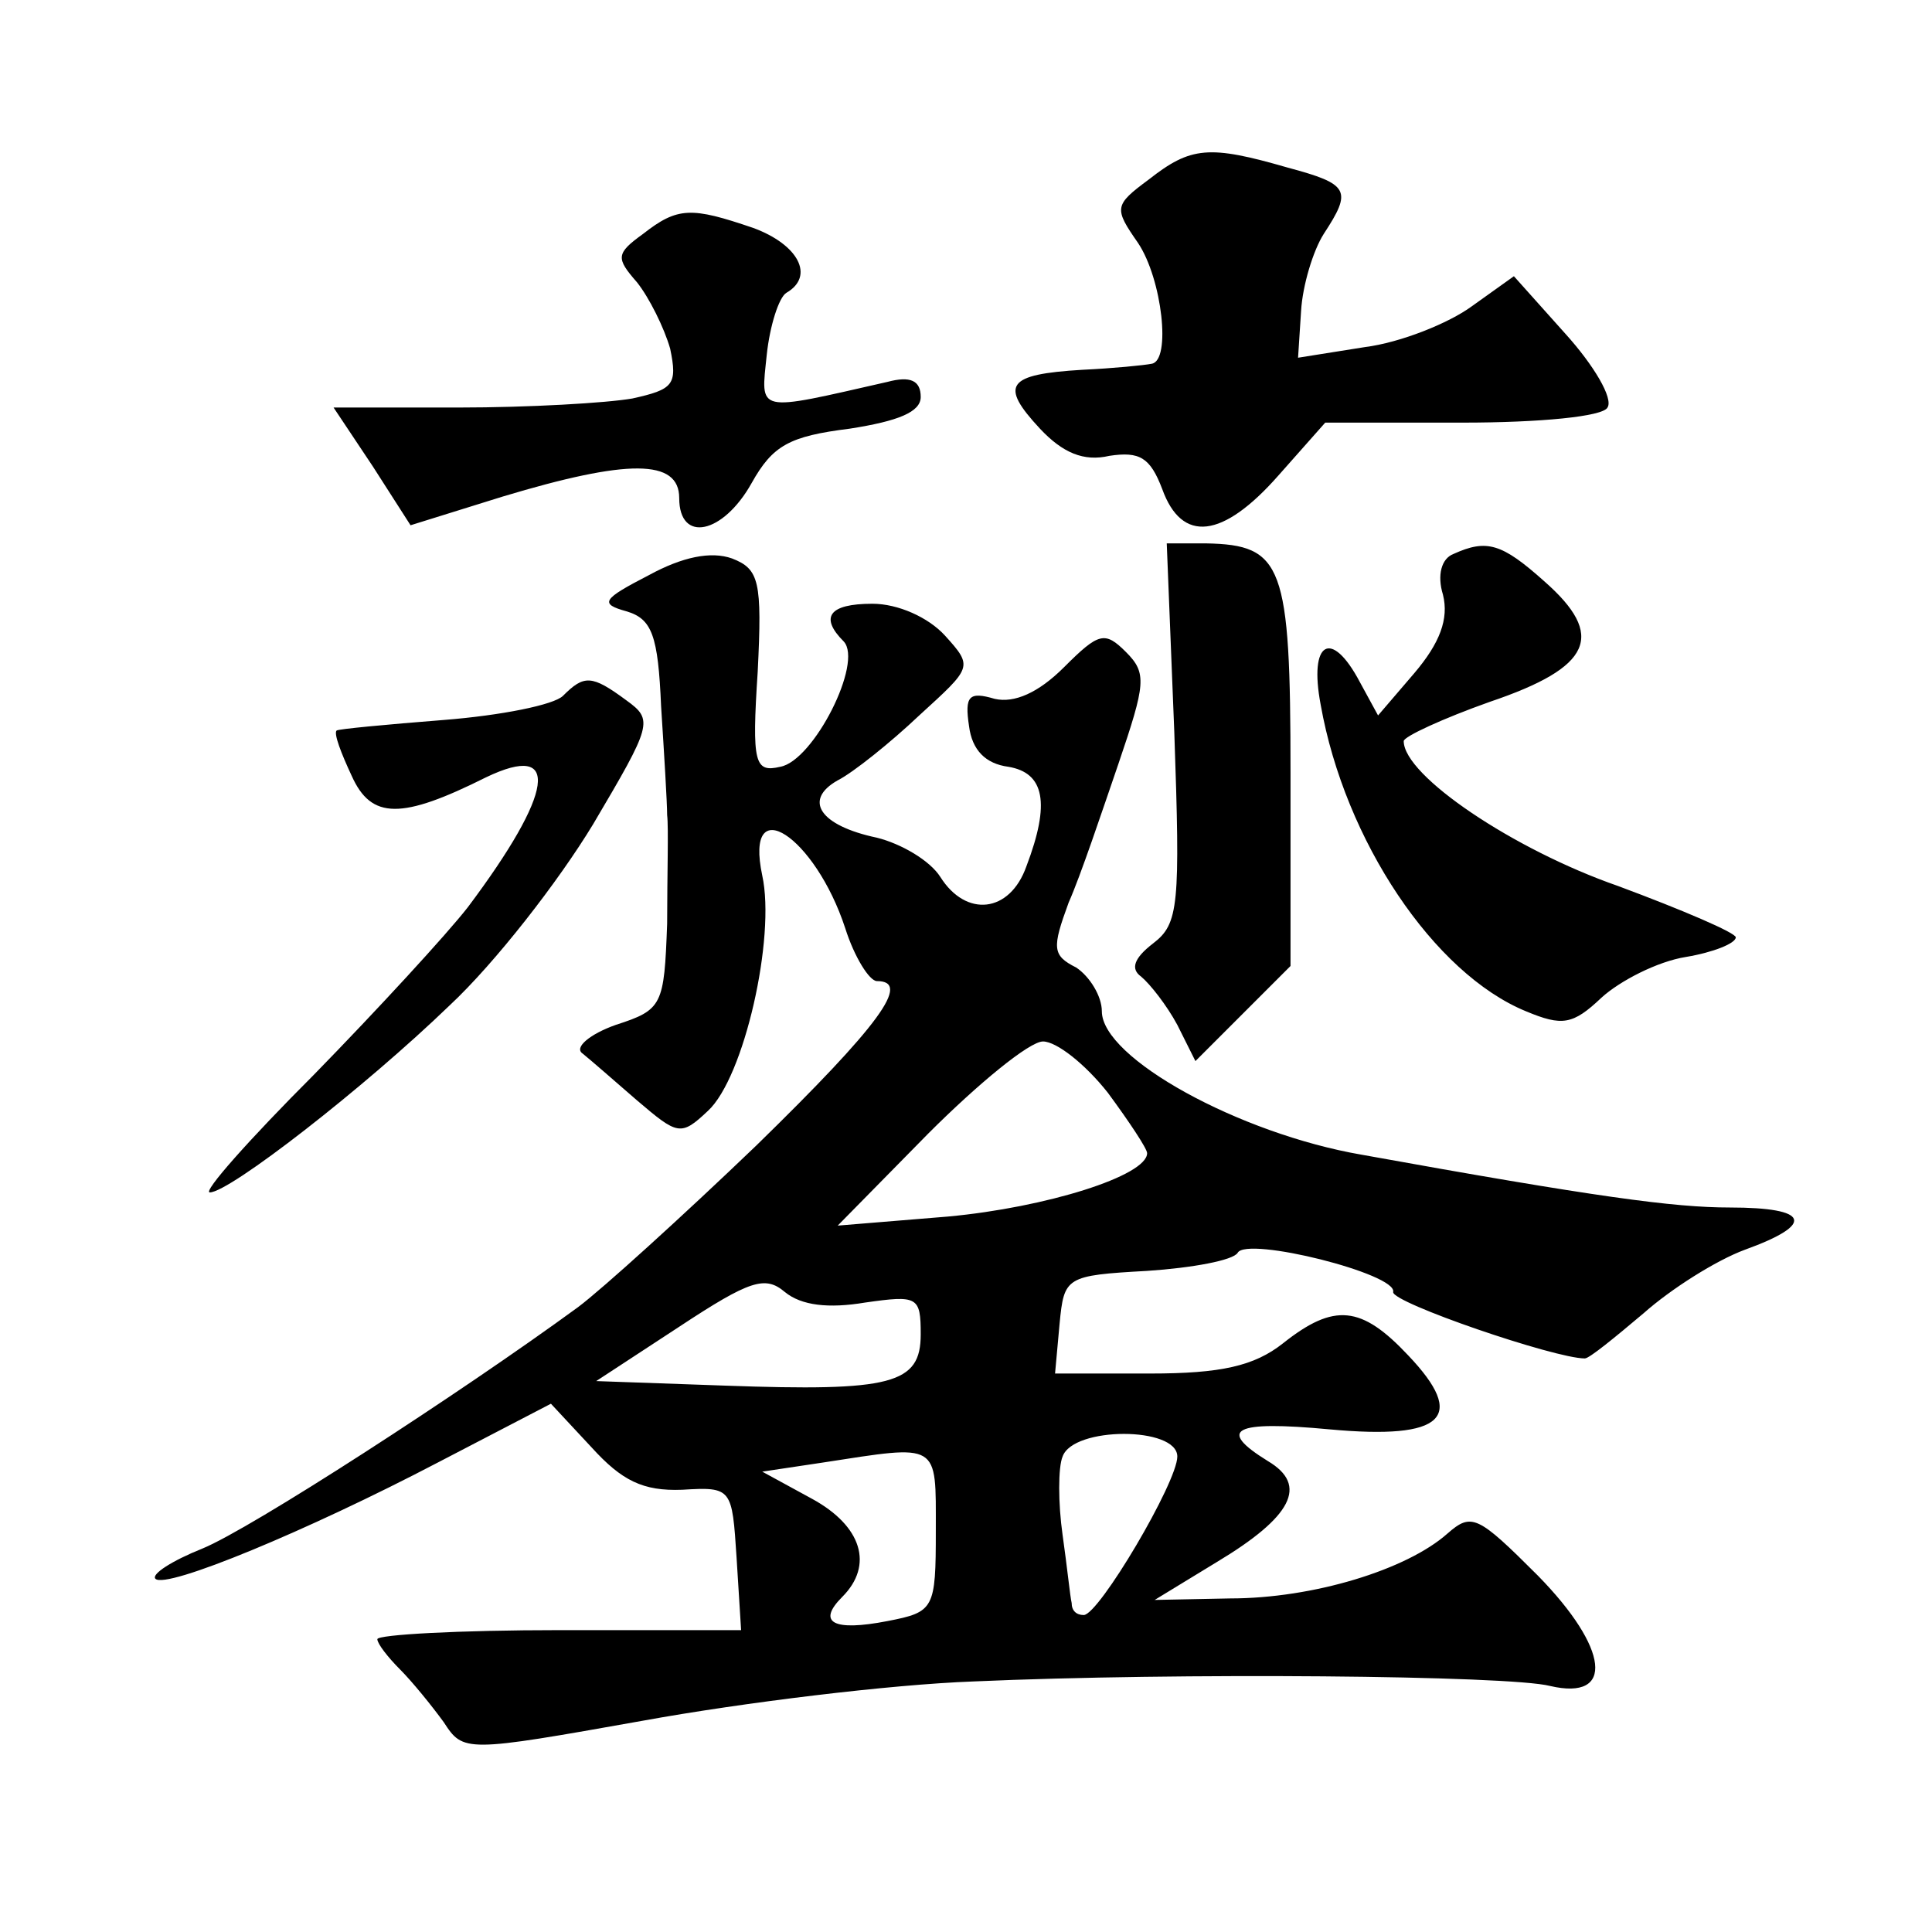 <?xml version="1.0" standalone="no"?>
<!DOCTYPE svg PUBLIC "-//W3C//DTD SVG 20010904//EN"
 "http://www.w3.org/TR/2001/REC-SVG-20010904/DTD/svg10.dtd">
<svg version="1.0" xmlns="http://www.w3.org/2000/svg"
 width="128pt" height="128pt" viewBox="0 0 128 128"
 preserveAspectRatio="xMidYMid meet">
<g transform="translate(0,128) scale(0.1,-0.1)"
fill="#0" stroke="none">
<path d="M761 1161 c-23 -17 -23 -19 -7 -42 16 -24 22 -78 9 -80 -5 -1 -25 -3 -46
-4 -50 -3 -55 -10 -28 -39 15 -16 29 -22 46 -18 20 3 27 -1 35 -22 13 -36 40 -33
77 9 l31 35 91 0 c51 0 93 4 96 10 4 6 -9 28 -28 49 l-34 38 -28 -20 c-15 -11 -47
-24 -71 -27 l-44 -7 2 31 c1 17 8 40 15 51 19 29 17 33 -24 44 -52 15 -64 14 -92
-8z M426 1125 c-18 -13 -18 -16 -4 -32 8 -10 18 -30 22 -44 5 -24 2 -27 -25 -33
-17 -3 -69 -6 -115 -6 l-83 0 26 -39 25 -39 61 19 c83 25 117 25 117 -1 0 -30 29
-24 48 10 14 25 25 31 65 36 32 5 47 11 47 21 0 11 -7 14 -22 10 -88 -20 -84 -21
-80 18 2 19 8 38 13 41 19 11 8 32 -22 43 -41 14 -50 14 -73 -4z M430 899 c-31
-16 -33 -19 -15 -24 17 -5 21 -16 23 -63 2 -31 4 -64 4 -72 1 -8 0 -40 0 -72 -2
-54 -3 -57 -34 -67 -17 -6 -28 -15 -22 -19 5 -4 21 -18 36 -31 27 -23 29 -24 47
-7 24 22 45 115 36 156 -12 57 35 26 55 -35 6 -19 16 -35 21 -35 23 0 2 -29 -80
-109 -49 -47 -102 -95 -118 -107 -78 -57 -217 -147 -249 -160 -20 -8 -34 -17 -31
-20 7 -7 101 32 187 77 l75 39 27 -29 c20 -22 34 -29 60 -28 33 2 33 1 36 -45 l3
-48 -120 0 c-67 0 -121 -3 -121 -6 0 -3 7 -12 15 -20 8 -8 21 -24 29 -35 13 -20
14 -20 132 1 66 12 164 24 219 26 135 6 355 4 382 -3 43 -10 39 25 -8 73 -40 40
-44 42 -60 28 -27 -24 -89 -43 -144 -43 l-50 -1 41 25 c50 30 61 51 34 67 -34 21
-23 27 41 21 76 -7 91 8 52 49 -31 33 -49 35 -83 8 -19 -15 -41 -20 -88 -20 l-63
0 3 33 c3 31 4 32 58 35 30 2 57 7 60 12 6 11 106 -14 103 -26 -1 -7 107 -44 127
-44 3 0 20 14 39 30 18 16 48 35 67 42 47 17 43 28 -10 28 -37 0 -89 7 -244 35
-81 14 -172 64 -172 95 0 10 -8 23 -17 29 -16 8 -16 13 -5 43 8 18 22 60 33 92
18 53 19 60 5 74 -14 14 -18 13 -41 -10 -17 -17 -33 -24 -46 -21 -17 5 -20 2 -17
-18 2 -16 11 -25 26 -27 24 -4 28 -24 12 -66 -11 -31 -40 -34 -57 -7 -7 11 -26
22 -42 26 -38 8 -49 25 -26 38 10 5 35 25 54 43 35 32 36 32 17 53 -11 12 -31 21
-48 21 -29 0 -35 -9 -19 -25 13 -14 -20 -79 -42 -83 -17 -4 -19 2 -15 63 3 60 1
68 -17 75 -14 5 -33 1 -55 -11z m304 -343 c14 -19 26 -37 26 -40 0 -15 -67 -36
-132 -42 l-73 -6 60 61 c33 33 67 61 76 61 9 0 28 -15 43 -34z m-161 -139 c35 5
37 4 37 -21 0 -33 -19 -38 -130 -34 l-85 3 55 36 c47 31 57 34 70 23 11 -9 29 -11
53 -7z m207 -102 c0 -17 -52 -105 -62 -105 -5 0 -8 3 -8 8 -1 4 -3 24 -6 45 -3
21 -3 45 0 52 7 20 76 20 76 0z m-160 -49 c0 -52 -1 -54 -32 -60 -36 -7 -47 -1
-30 16 21 21 13 47 -20 65 l-33 18 40 6 c78 12 75 14 75 -45z M778 795 c4 -115
3 -127 -14 -140 -13 -10 -15 -17 -8 -22 6 -5 17 -19 24 -32 l12 -24 32 32 31 31
0 128 c0 138 -5 151 -56 152 l-26 0 5 -125z M963 913 c-8 -3 -11 -14 -7 -27 4 -16
-2 -32 -19 -52 l-24 -28 -12 22 c-19 36 -34 27 -26 -15 16 -90 75 -178 136 -203
24 -10 31 -9 50 9 12 11 37 24 56 27 18 3 33 9 33 13 0 3 -35 18 -78 34 -69 24
-142 73 -142 96 0 3 26 15 57 26 68 23 77 44 36 80 -28 25 -38 28 -60 18z M373
819 c-6 -6 -41 -13 -79 -16 -38 -3 -70 -6 -71 -7 -2 -2 3 -15 10 -30 13 -29 33
-29 89 -1 50 24 45 -10 -12 -86 -14 -18 -60 -68 -102 -111 -43 -43 -74 -78 -69
-78 13 0 102 69 159 124 30 28 72 82 95 120 39 66 40 69 22 82 -23 17 -28 17 -42
3z"/>
</g>
</svg>
